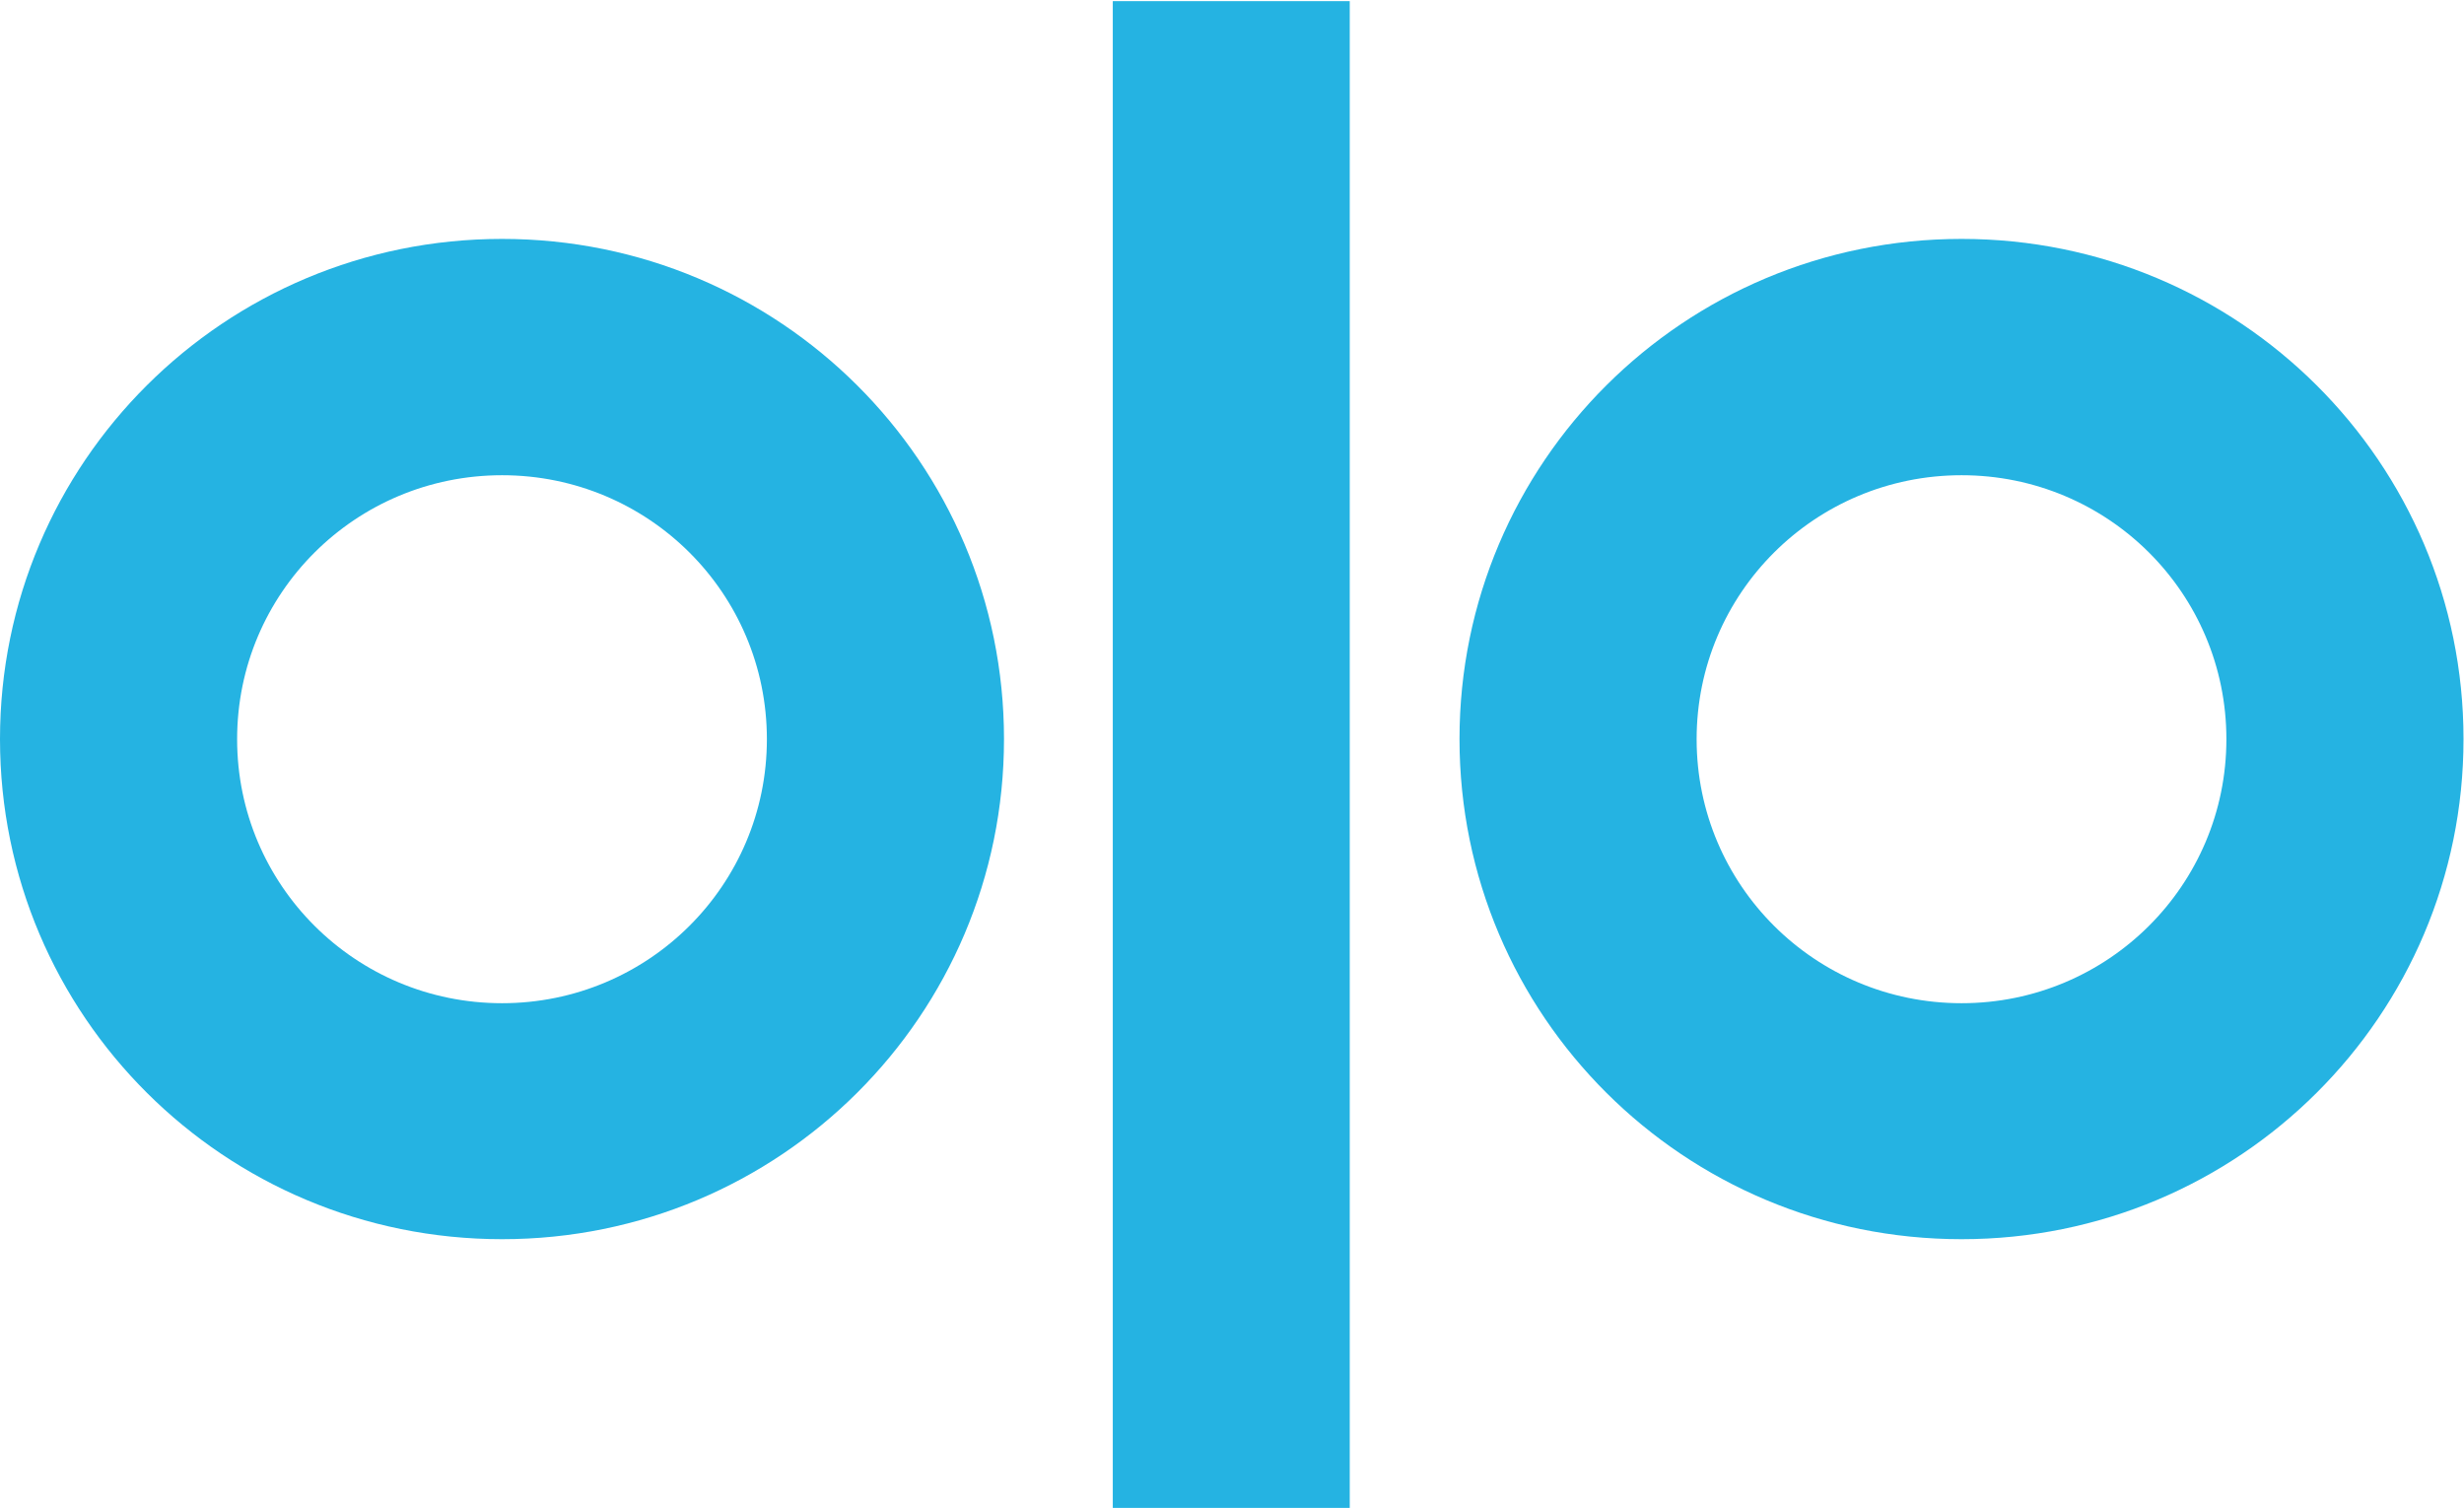 <svg version="1.2" xmlns="http://www.w3.org/2000/svg" viewBox="0 0 1513 926" width="1513" height="926">
	<title>ololl-svg</title>
	<style>
		.s0 { fill: #25b3e2 } 
	</style>
	<g id="Layer">
		<path id="Layer" fill-rule="evenodd" class="s0" d="m308.3 760.9c-170.5 0-308.3-137.3-308.3-307.1 0-169.8 137.8-307.1 308.3-307.1 170.4 0 308.2 137.3 308.2 307.1 0 169.8-137.8 307.1-308.2 307.1zm162.6-307c0-89.7-72.7-162.1-162.6-162.1-90 0-162.7 72.4-162.7 162.1 0 89.6 72.7 162.1 162.7 162.1 89.9 0 162.6-72.5 162.6-162.1z"/>
		<path id="Layer" fill-rule="evenodd" class="s0" d="m1204.5 760.9c-170.5 0-308.3-137.3-308.3-307.1 0-169.8 137.8-307.1 308.3-307.1 170.4 0 308.2 137.3 308.2 307.1 0 169.8-137.8 307.1-308.2 307.1zm162.6-307c0-89.7-72.7-162.1-162.6-162.1-90 0-162.7 72.4-162.7 162.1 0 89.6 72.7 162.1 162.7 162.1 89.9 0 162.6-72.5 162.6-162.1z"/>
		<path id="Layer" fill-rule="evenodd" class="s0" d="m683.3 0.7h145.5v925.2h-145.5z"/>
	</g>
</svg>